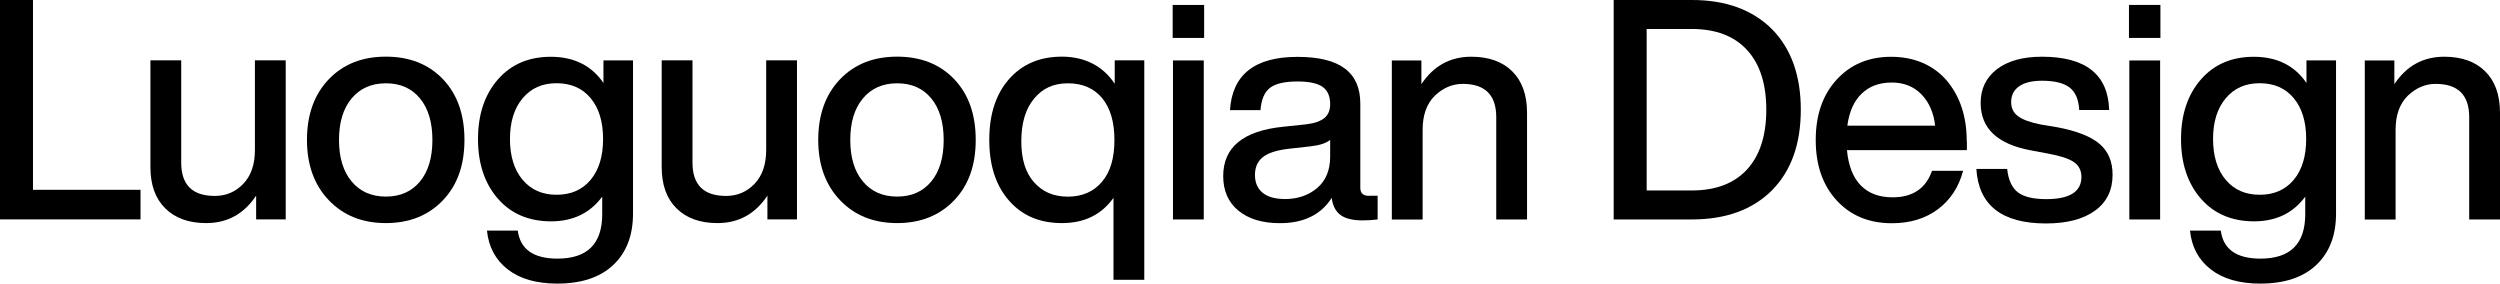 <?xml version="1.0" encoding="UTF-8"?>
<svg id="_图层_2" data-name="图层 2" xmlns="http://www.w3.org/2000/svg" viewBox="0 0 343.36 38.94">
  <g id="_图层_1-2" data-name="图层 1">
    <g>
      <path d="M4.53,0v26.07h14.77v4.06H0V0h4.53Z"/>
      <path d="M35.01,20.61v-12.32h4.23v21.84h-4.06v-3.26c-1.67,2.51-3.95,3.77-6.86,3.77-2.4,0-4.27-.68-5.63-2.03s-2.03-3.24-2.03-5.67v-14.65h4.23v14.05c0,3.05,1.54,4.57,4.61,4.57,1.55,0,2.86-.56,3.92-1.67,1.06-1.11,1.59-2.66,1.59-4.63Z"/>
      <path d="M60.83,27.51c-2,2.09-4.61,3.13-7.83,3.13s-5.83-1.04-7.83-3.13c-2-2.09-3.01-4.85-3.01-8.3s1-6.25,3.01-8.34c1.98-2.06,4.59-3.09,7.83-3.09s5.86,1.03,7.83,3.09c1.97,2.06,2.96,4.84,2.96,8.34s-.99,6.24-2.96,8.3ZM48.3,24.93c1.16,1.38,2.72,2.07,4.7,2.07s3.53-.69,4.68-2.07c1.14-1.38,1.71-3.29,1.71-5.71s-.57-4.33-1.71-5.71c-1.14-1.38-2.7-2.07-4.68-2.07s-3.54.69-4.7,2.07c-1.16,1.38-1.74,3.29-1.74,5.71s.58,4.33,1.74,5.71Z"/>
      <path d="M82.88,11.39v-3.09h4.06v21.04c0,2.99-.9,5.34-2.71,7.05-1.81,1.71-4.37,2.56-7.7,2.56-2.85,0-5.12-.65-6.79-1.95-1.68-1.3-2.63-3.08-2.86-5.33h4.23c.34,2.57,2.16,3.85,5.46,3.85,4.09,0,6.14-2.03,6.14-6.1v-2.41c-1.67,2.26-4.01,3.39-7.03,3.39s-5.47-1.03-7.28-3.09c-1.83-2.09-2.75-4.83-2.75-8.21s.92-6.12,2.75-8.21c1.81-2.06,4.22-3.09,7.24-3.09,3.19,0,5.6,1.2,7.24,3.6ZM76.44,26.75c1.97,0,3.53-.68,4.68-2.05,1.14-1.37,1.71-3.24,1.71-5.61s-.57-4.24-1.71-5.61c-1.14-1.37-2.7-2.05-4.68-2.05s-3.5.69-4.66,2.07c-1.16,1.38-1.74,3.25-1.74,5.59s.58,4.24,1.74,5.61c1.16,1.37,2.71,2.05,4.66,2.05Z"/>
      <path d="M105.23,20.61v-12.32h4.23v21.84h-4.06v-3.26c-1.67,2.51-3.95,3.77-6.86,3.77-2.4,0-4.27-.68-5.63-2.03s-2.03-3.24-2.03-5.67v-14.65h4.23v14.05c0,3.05,1.54,4.57,4.61,4.57,1.55,0,2.86-.56,3.92-1.67,1.06-1.11,1.59-2.66,1.59-4.63Z"/>
      <path d="M131.05,27.51c-2,2.09-4.61,3.13-7.83,3.13s-5.83-1.04-7.83-3.13c-2-2.09-3.01-4.85-3.01-8.3s1-6.25,3.01-8.34c1.98-2.06,4.59-3.09,7.83-3.09s5.86,1.03,7.83,3.09c1.97,2.06,2.96,4.84,2.96,8.34s-.99,6.24-2.96,8.3ZM118.52,24.93c1.16,1.38,2.72,2.07,4.7,2.07s3.53-.69,4.68-2.07c1.14-1.38,1.71-3.29,1.71-5.71s-.57-4.33-1.71-5.71c-1.14-1.38-2.7-2.07-4.68-2.07s-3.54.69-4.7,2.07c-1.16,1.38-1.74,3.29-1.74,5.71s.58,4.33,1.74,5.71Z"/>
      <path d="M153.1,11.51v-3.22h4.06v30.14h-4.23v-11.26c-1.64,2.31-3.99,3.47-7.07,3.47s-5.48-1.03-7.28-3.09c-1.81-2.06-2.71-4.84-2.71-8.34s.9-6.28,2.71-8.34c1.81-2.06,4.23-3.09,7.28-3.09s5.6,1.24,7.24,3.73ZM142.01,25.02c1.16,1.33,2.71,1.99,4.66,1.99s3.57-.69,4.7-2.07c1.13-1.33,1.69-3.23,1.69-5.71s-.56-4.37-1.69-5.76c-1.13-1.35-2.7-2.03-4.7-2.03s-3.5.71-4.66,2.12c-1.16,1.41-1.74,3.36-1.74,5.84s.58,4.3,1.74,5.63Z"/>
      <path d="M165.38,5.21h-4.32V.68h4.32v4.53ZM165.33,30.14h-4.23V8.3h4.23v21.84Z"/>
      <path d="M188.02,26.88h1.19v3.26c-.62.08-1.31.13-2.07.13-1.35,0-2.36-.25-3.03-.74-.66-.49-1.07-1.28-1.21-2.35-1.47,2.31-3.84,3.47-7.11,3.47-2.4,0-4.3-.57-5.69-1.71-1.4-1.14-2.1-2.73-2.1-4.76,0-3.95,2.74-6.21,8.21-6.77l3.22-.34c1.13-.14,1.95-.43,2.48-.87.52-.44.78-1.06.78-1.88,0-1.1-.35-1.9-1.04-2.39-.69-.49-1.84-.74-3.45-.74-1.75,0-3.01.29-3.77.87-.76.58-1.2,1.6-1.31,3.07h-4.19c.31-4.88,3.4-7.32,9.27-7.32s8.63,2.15,8.63,6.43v11.56c0,.73.4,1.1,1.19,1.1ZM176.42,27.34c1.81,0,3.3-.51,4.49-1.52,1.19-1.02,1.78-2.46,1.78-4.32v-2.29c-.54.45-1.44.75-2.71.89l-3.05.34c-1.64.2-2.81.59-3.51,1.16-.71.58-1.06,1.39-1.06,2.43s.35,1.86,1.04,2.43c.69.58,1.7.87,3.03.87Z"/>
      <path d="M202.07,7.79c2.4,0,4.28.67,5.63,2.01,1.35,1.34,2.03,3.24,2.03,5.69v14.65h-4.23v-14.05c0-3.05-1.54-4.57-4.61-4.57-1.41,0-2.68.54-3.81,1.61-1.13,1.1-1.69,2.67-1.69,4.7v12.32h-4.23V8.3h4.06v3.26c1.66-2.51,3.95-3.77,6.86-3.77Z"/>
      <path d="M221.63,0h10.75c4.66,0,8.32,1.34,11.01,4.02,2.62,2.68,3.94,6.36,3.94,11.05s-1.31,8.37-3.94,11.05c-2.68,2.68-6.35,4.02-11.01,4.02h-10.75V0ZM226.16,26.16h6.18c3.3,0,5.83-.96,7.6-2.88,1.76-1.92,2.65-4.66,2.65-8.21s-.88-6.29-2.65-8.21c-1.76-1.92-4.3-2.88-7.6-2.88h-6.18v22.18Z"/>
      <path d="M270.14,19.39v1.23h-16.47c.2,2.15.83,3.76,1.9,4.85,1.07,1.09,2.52,1.63,4.36,1.63,2.77,0,4.57-1.21,5.42-3.64h4.27c-.59,2.23-1.74,3.99-3.45,5.27-1.71,1.28-3.82,1.93-6.33,1.93-3.13,0-5.66-1.04-7.58-3.13-1.92-2.09-2.88-4.85-2.88-8.3s.96-6.21,2.88-8.3c1.92-2.09,4.42-3.13,7.49-3.13s5.76,1.09,7.62,3.26c1.83,2.17,2.75,4.95,2.75,8.34ZM259.77,11.34c-1.67,0-3.03.51-4.08,1.52-1.06,1.02-1.71,2.48-1.97,4.4h12.06c-.2-1.78-.83-3.21-1.88-4.3-1.06-1.09-2.43-1.63-4.13-1.63Z"/>
      <path d="M281.01,30.69c-6.07,0-9.26-2.5-9.57-7.49h4.23c.17,1.52.66,2.6,1.48,3.22.82.62,2.12.93,3.89.93,3.22,0,4.83-1.02,4.83-3.05,0-.87-.34-1.55-1.02-2.03-.68-.48-1.89-.87-3.64-1.19l-2.24-.42c-4.63-.85-6.94-3.02-6.94-6.52,0-1.95.75-3.49,2.24-4.64,1.5-1.14,3.56-1.71,6.18-1.71,6.01,0,9.09,2.44,9.23,7.32h-4.11c-.08-1.47-.54-2.5-1.35-3.11-.82-.61-2.07-.91-3.77-.91-1.35,0-2.4.25-3.13.76-.73.51-1.1,1.23-1.1,2.16,0,.85.32,1.5.97,1.97.65.47,1.68.84,3.09,1.12l2.29.38c2.68.51,4.61,1.27,5.8,2.29,1.19,1.02,1.78,2.43,1.78,4.23,0,2.12-.8,3.76-2.41,4.93-1.61,1.17-3.85,1.76-6.73,1.76Z"/>
      <path d="M296.72,5.21h-4.32V.68h4.32v4.53ZM296.68,30.14h-4.23V8.3h4.23v21.84Z"/>
      <path d="M316.78,11.39v-3.09h4.06v21.04c0,2.99-.9,5.34-2.71,7.05-1.81,1.71-4.37,2.56-7.7,2.56-2.85,0-5.12-.65-6.79-1.95-1.68-1.3-2.63-3.08-2.86-5.33h4.23c.34,2.57,2.16,3.85,5.46,3.85,4.09,0,6.14-2.03,6.14-6.1v-2.41c-1.67,2.26-4.01,3.39-7.03,3.39s-5.47-1.03-7.28-3.09c-1.83-2.09-2.75-4.83-2.75-8.21s.92-6.12,2.75-8.21c1.81-2.06,4.22-3.09,7.24-3.09,3.19,0,5.6,1.2,7.24,3.6ZM310.35,26.75c1.97,0,3.53-.68,4.68-2.05,1.14-1.37,1.71-3.24,1.71-5.61s-.57-4.24-1.71-5.61c-1.14-1.37-2.7-2.05-4.68-2.05s-3.5.69-4.66,2.07c-1.16,1.38-1.74,3.25-1.74,5.59s.58,4.24,1.74,5.61c1.16,1.37,2.71,2.05,4.66,2.05Z"/>
      <path d="M335.7,7.79c2.4,0,4.28.67,5.63,2.01,1.35,1.34,2.03,3.24,2.03,5.69v14.65h-4.23v-14.05c0-3.05-1.54-4.57-4.61-4.57-1.41,0-2.68.54-3.81,1.61-1.13,1.1-1.69,2.67-1.69,4.7v12.32h-4.23V8.3h4.06v3.26c1.66-2.51,3.95-3.77,6.86-3.77Z"/>
    </g>
  </g>
</svg>